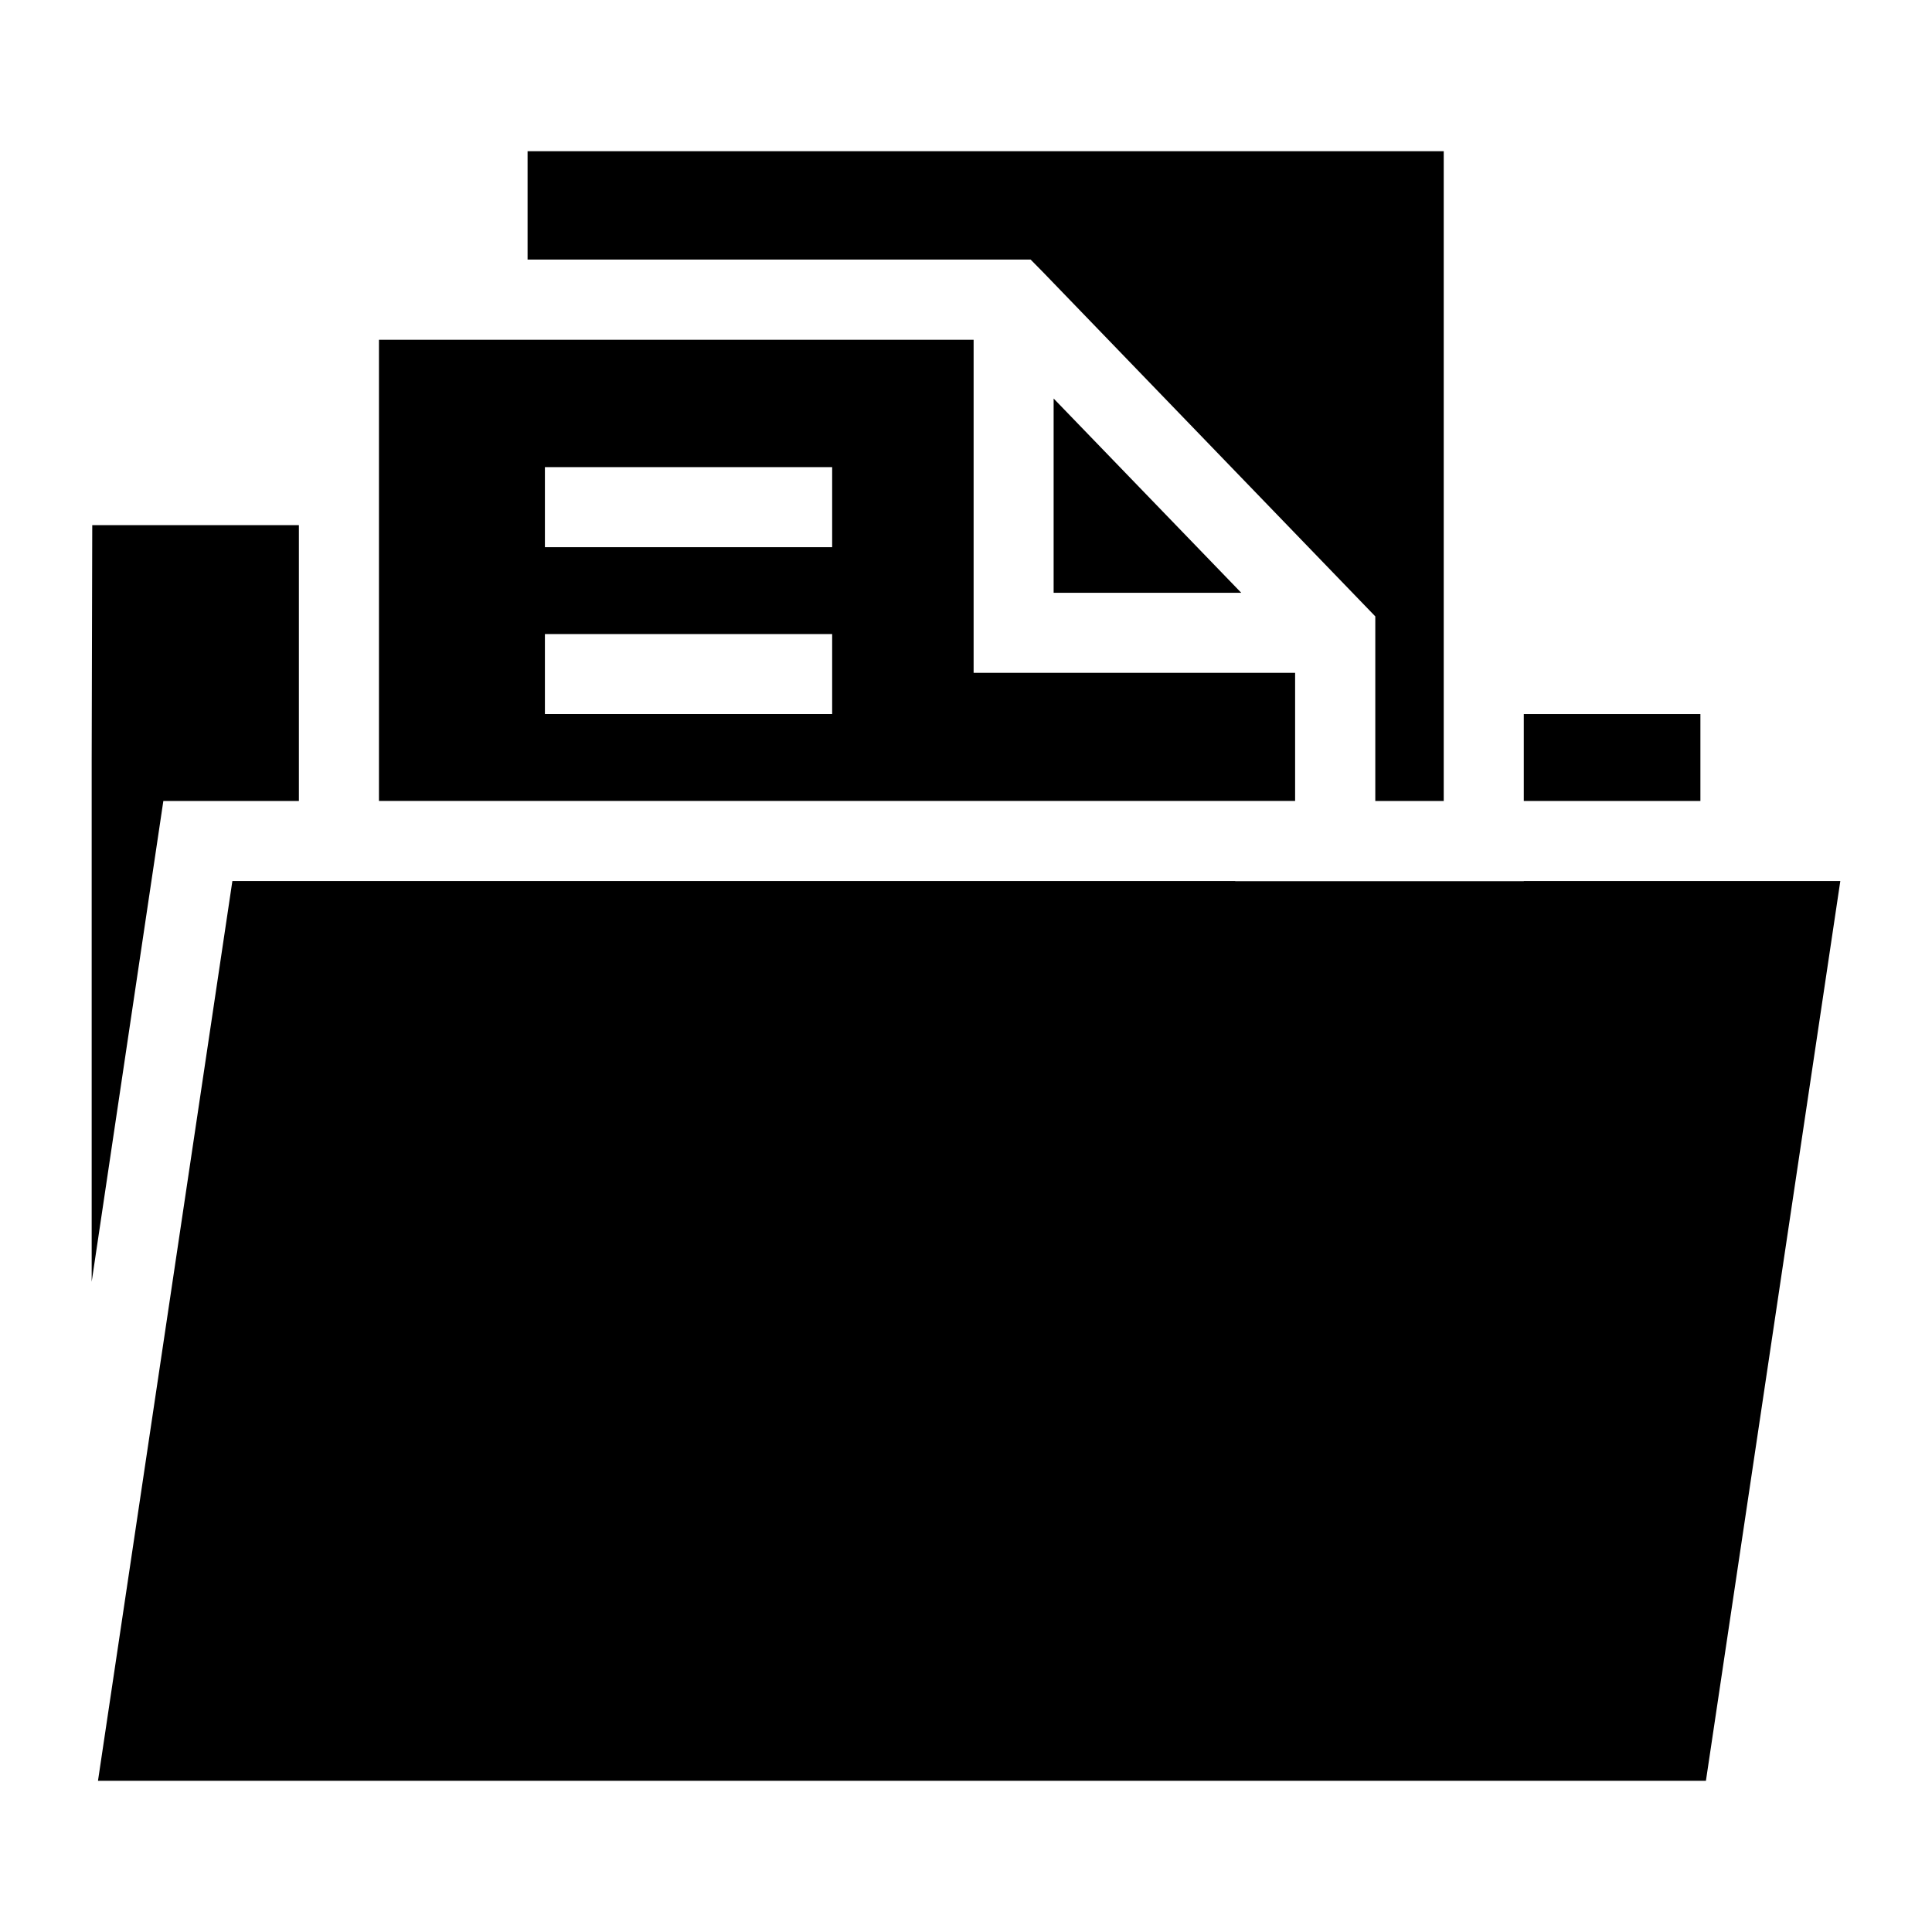<?xml version="1.0" encoding="UTF-8"?>
<!-- Uploaded to: SVG Repo, www.svgrepo.com, Generator: SVG Repo Mixer Tools -->
<svg fill="#000000" width="800px" height="800px" version="1.1" viewBox="144 144 512 512" xmlns="http://www.w3.org/2000/svg">
 <g>
  <path d="m472.95 301.1-49.727-51.488v51.488z"/>
  <path d="m547.82 333.24h46.805v23.023h-46.805z"/>
  <path d="m487.26 322.31h-85.242v-88.27h-157.59v122.22h242.79v-33.953zm-122.73 10.93h-76.125v-21.211h76.125zm0-44.234h-76.125v-21.211h76.125z"/>
  <path d="m547.82 377.48v0.051h-76.477v-0.051h-265.76l-35.617 238.45h426.12l35.617-238.45z"/>
  <path d="m223.21 356.27v-73.105h-54.762l-0.152 62.172v138.34l18.992-127.41z"/>
  <path d="m420.35 216.06 88.117 91.289v48.922h18.137v-172.2h-242.79v28.715h133.31z"/>
 </g>
</svg>
